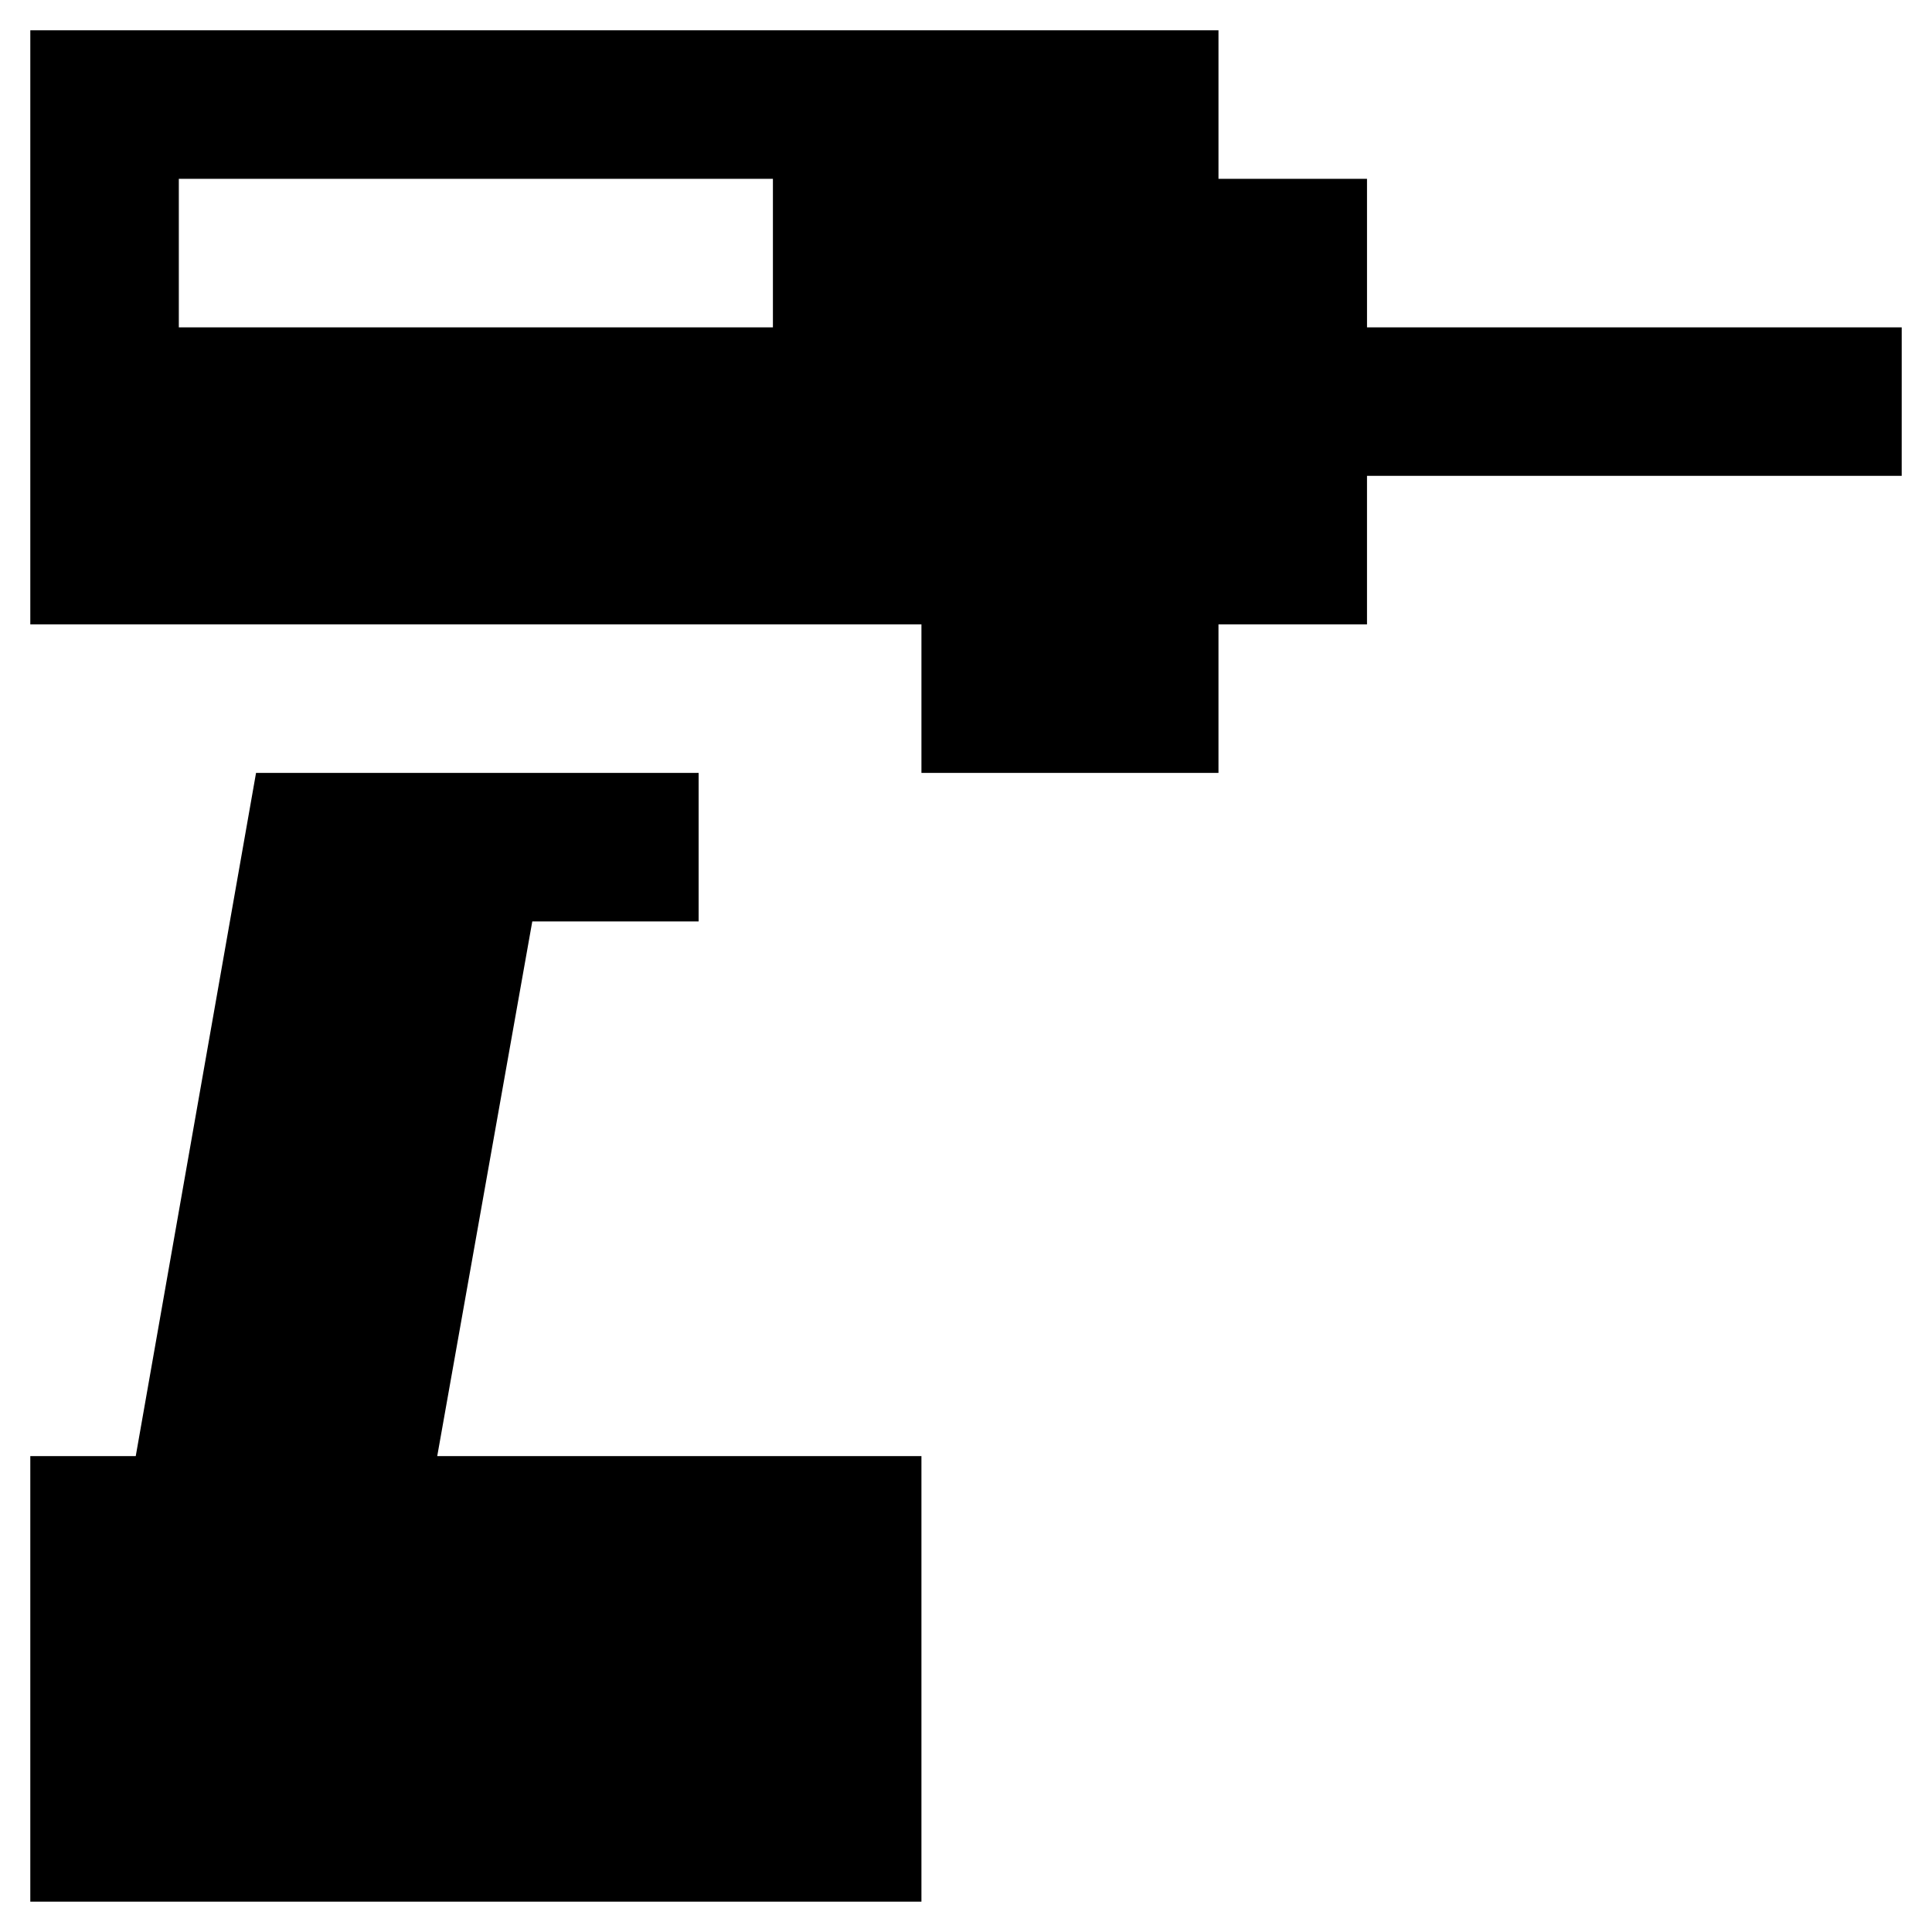 <?xml version="1.0" encoding="UTF-8"?>
<!-- Uploaded to: SVG Repo, www.svgrepo.com, Generator: SVG Repo Mixer Tools -->
<svg fill="#000000" width="800px" height="800px" version="1.1" viewBox="144 144 512 512" xmlns="http://www.w3.org/2000/svg">
 <g>
  <path d="m506.27 191.39h-39.359v-39.359h-314.88v157.44h236.16v39.359h78.719v-39.363h39.359v-39.359h141.7l0.004-39.359h-141.7zm-157.44 39.359h-157.44v-39.359h157.44z"/>
  <path d="m388.19 529.89h-128.32l25.191-141.7h44.082v-39.359h-117.29l-31.879 181.05h-27.945v118.08h236.16z"/>
 </g>
</svg>